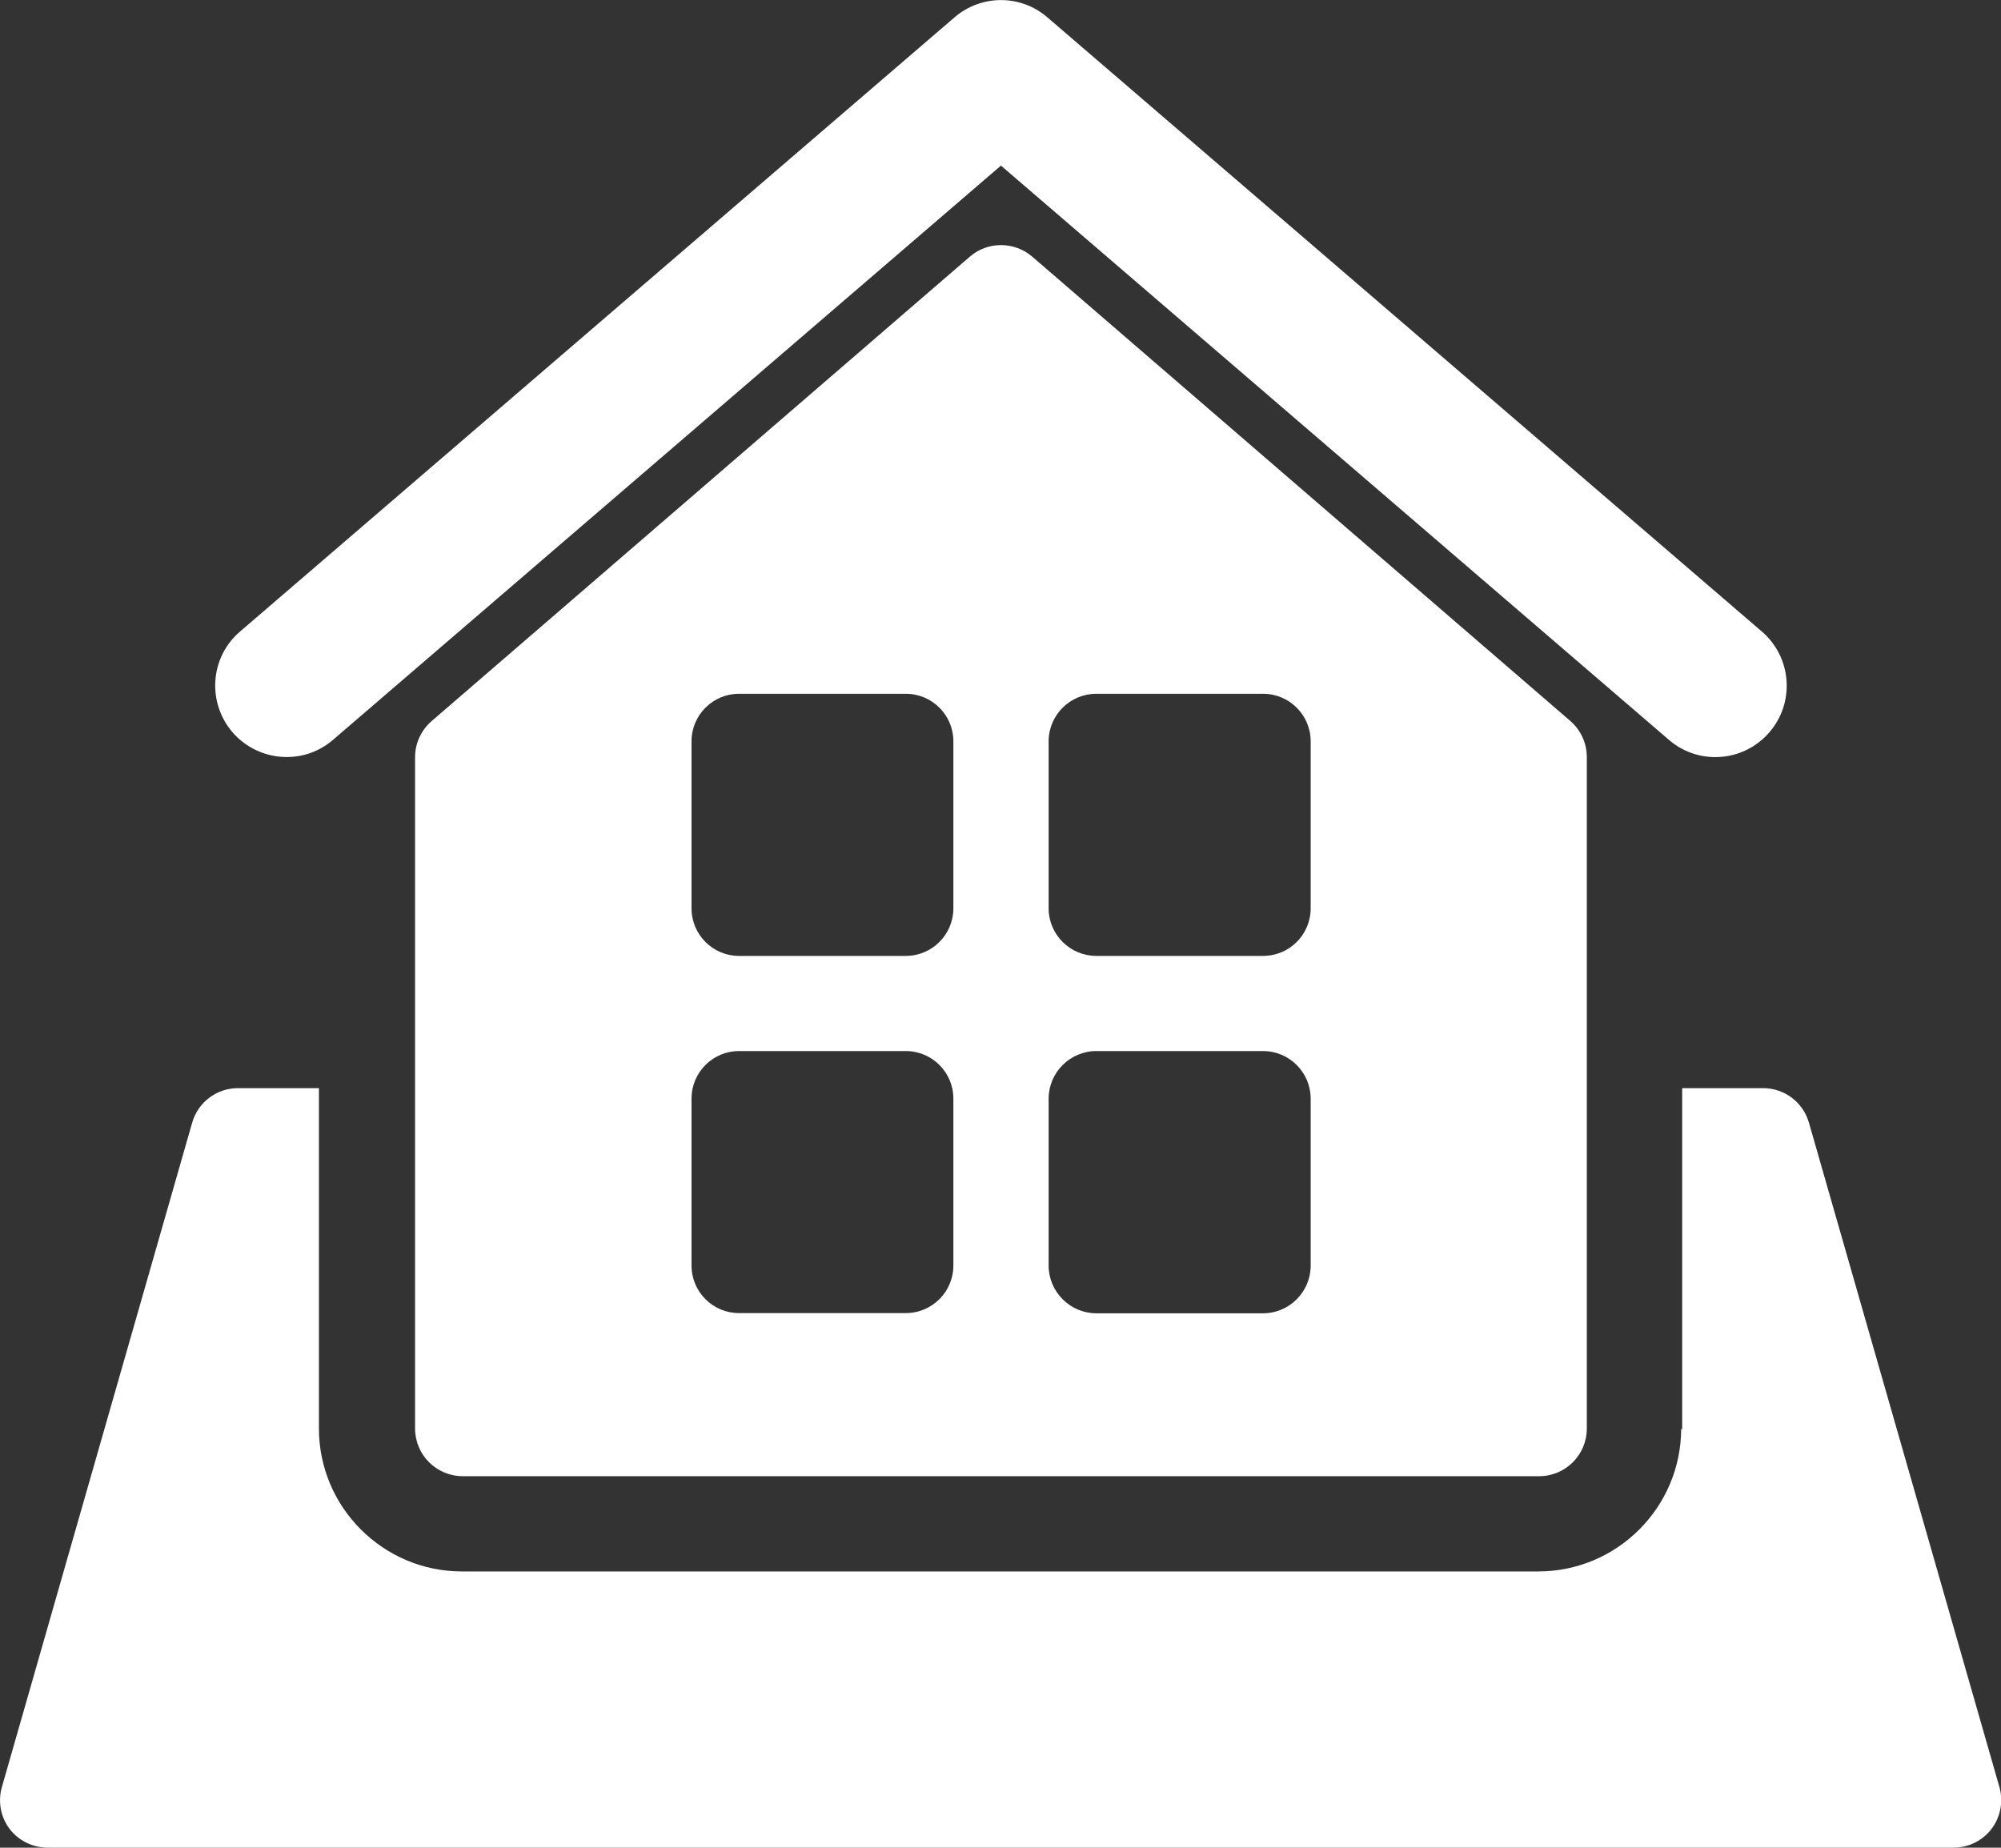 <?xml version="1.0" encoding="utf-8"?>
<!-- Generator: Adobe Illustrator 15.1.0, SVG Export Plug-In . SVG Version: 6.00 Build 0)  -->
<!DOCTYPE svg PUBLIC "-//W3C//DTD SVG 1.1//EN" "http://www.w3.org/Graphics/SVG/1.1/DTD/svg11.dtd">
<svg version="1.1" id="Ebene_1" xmlns="http://www.w3.org/2000/svg" xmlns:xlink="http://www.w3.org/1999/xlink" x="0px" y="0px"
	 width="20.021px" height="18.488px" viewBox="0 0 20.021 18.488" enable-background="new 0 0 20.021 18.488" xml:space="preserve">
<rect x="0" y="0" width="20.021" height="18.488" fill="#333333" stroke="none"/>
<path fill="#FFFFFF" d="M0.019,17.881l1.904-6.648c0.059-0.205,0.246-0.345,0.459-0.345h0.809v3.406c0,0.788,0.643,1.43,1.43,1.43
	h10.77c0.789,0,1.43-0.642,1.43-1.43c0,0,0.008,0.01,0.01,0.012c0-0.004,0-0.008,0-0.012v-3.406h0.809c0.213,0,0.4,0.14,0.459,0.345
	l1.906,6.648c0.041,0.144,0.012,0.298-0.078,0.418c-0.09,0.119-0.232,0.189-0.381,0.189H0.476c-0.148,0-0.291-0.07-0.381-0.189
	C0.005,18.179-0.022,18.024,0.019,17.881"/>
<path fill="#FFFFFF" d="M9.539,10.993c0-0.263-0.213-0.476-0.477-0.476H7.394c-0.262,0-0.475,0.213-0.475,0.476v1.67
	c0,0.263,0.213,0.476,0.475,0.476h1.668c0.264,0,0.477-0.213,0.477-0.476V10.993z M9.539,7.418c0-0.263-0.213-0.476-0.477-0.476
	H7.394c-0.262,0-0.475,0.213-0.475,0.476v1.67c0,0.264,0.213,0.477,0.475,0.477h1.668c0.264,0,0.477-0.213,0.477-0.477V7.418z
	 M10.492,9.088c0,0.264,0.215,0.477,0.477,0.477h1.668c0.264,0,0.477-0.213,0.477-0.477v-1.67c0-0.263-0.213-0.476-0.477-0.476
	h-1.668c-0.262,0-0.477,0.213-0.477,0.476V9.088z M10.492,12.663c0,0.263,0.215,0.478,0.477,0.478h1.668
	c0.264,0,0.477-0.215,0.477-0.478v-1.669c0-0.263-0.213-0.477-0.477-0.477h-1.668c-0.262,0-0.477,0.214-0.477,0.477V12.663z
	 M10.328,2.568l5.385,4.647c0.104,0.091,0.164,0.222,0.164,0.361v6.718c0,0.263-0.213,0.477-0.477,0.477H4.63
	c-0.264,0-0.477-0.214-0.477-0.477V7.576c0-0.139,0.061-0.27,0.166-0.361l5.385-4.647C9.882,2.414,10.148,2.414,10.328,2.568"/>
<path fill="#FFFFFF" d="M16.697,7.402l-6.682-5.745L3.333,7.402C3.199,7.518,3.035,7.575,2.869,7.575
	c-0.201,0-0.4-0.084-0.543-0.248c-0.256-0.3-0.225-0.751,0.076-1.008L9.55,0.174c0.268-0.231,0.664-0.231,0.93,0l7.148,6.145
	c0.299,0.257,0.334,0.708,0.076,1.008C17.447,7.626,16.996,7.661,16.697,7.402"/>
</svg>
